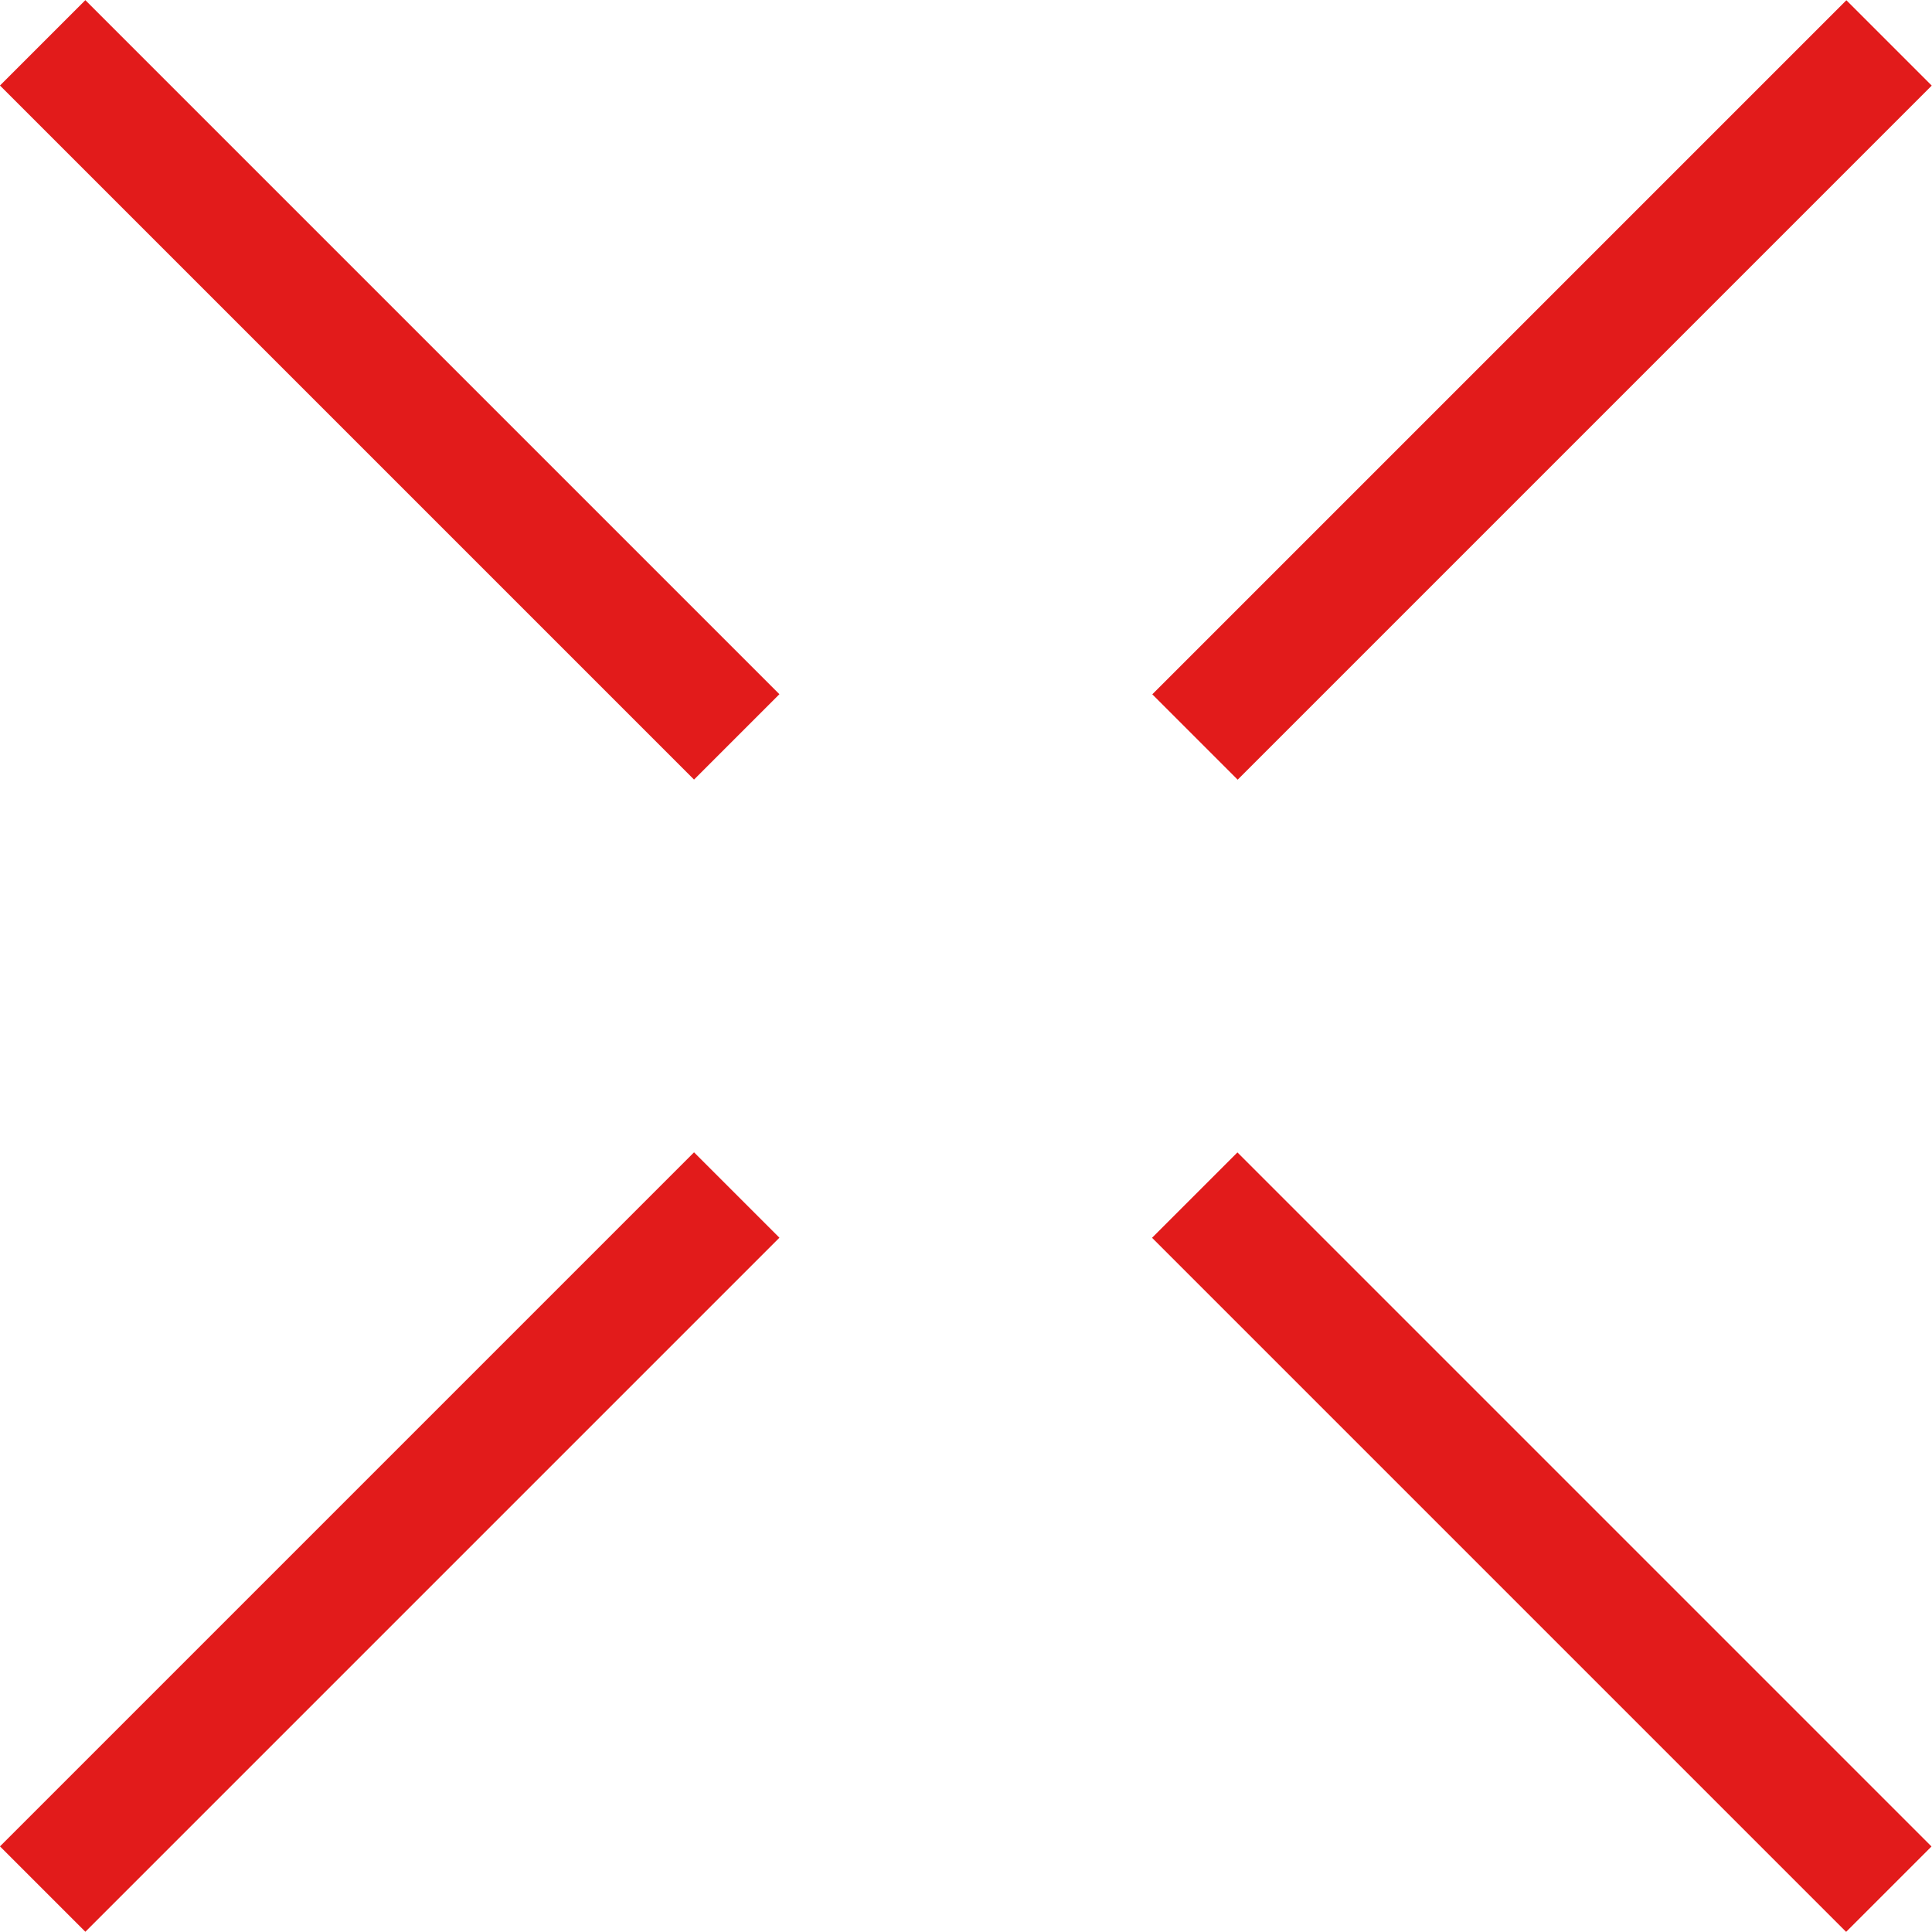 <?xml version="1.0" encoding="iso-8859-1"?>
<!-- Uploaded to: SVG Repo, www.svgrepo.com, Generator: SVG Repo Mixer Tools -->
<svg version="1.1" id="Layer_1" xmlns="http://www.w3.org/2000/svg" xmlns:xlink="http://www.w3.org/1999/xlink" 
	 viewBox="0 0 512.025 512.025" xml:space="preserve">
<g>
	
		<rect x="-26.753" y="392.709" transform="matrix(0.707 -0.707 0.707 0.707 -258.735 192.776)" style="fill:#E21B1B;" width="260.174" height="32.001"/>
	
		<rect x="278.639" y="87.316" transform="matrix(0.707 -0.707 0.707 0.707 46.657 319.274)" style="fill:#E21B1B;" width="260.174" height="32.001"/>
	
		<rect x="392.692" y="278.616" transform="matrix(0.707 -0.707 0.707 0.707 -169.293 408.695)" style="fill:#E21B1B;" width="32.001" height="260.174"/>
	
		<rect x="87.299" y="-26.764" transform="matrix(0.707 -0.707 0.707 0.707 -42.805 103.306)" style="fill:#E21B1B;" width="32.001" height="260.174"/>
</g>
</svg>